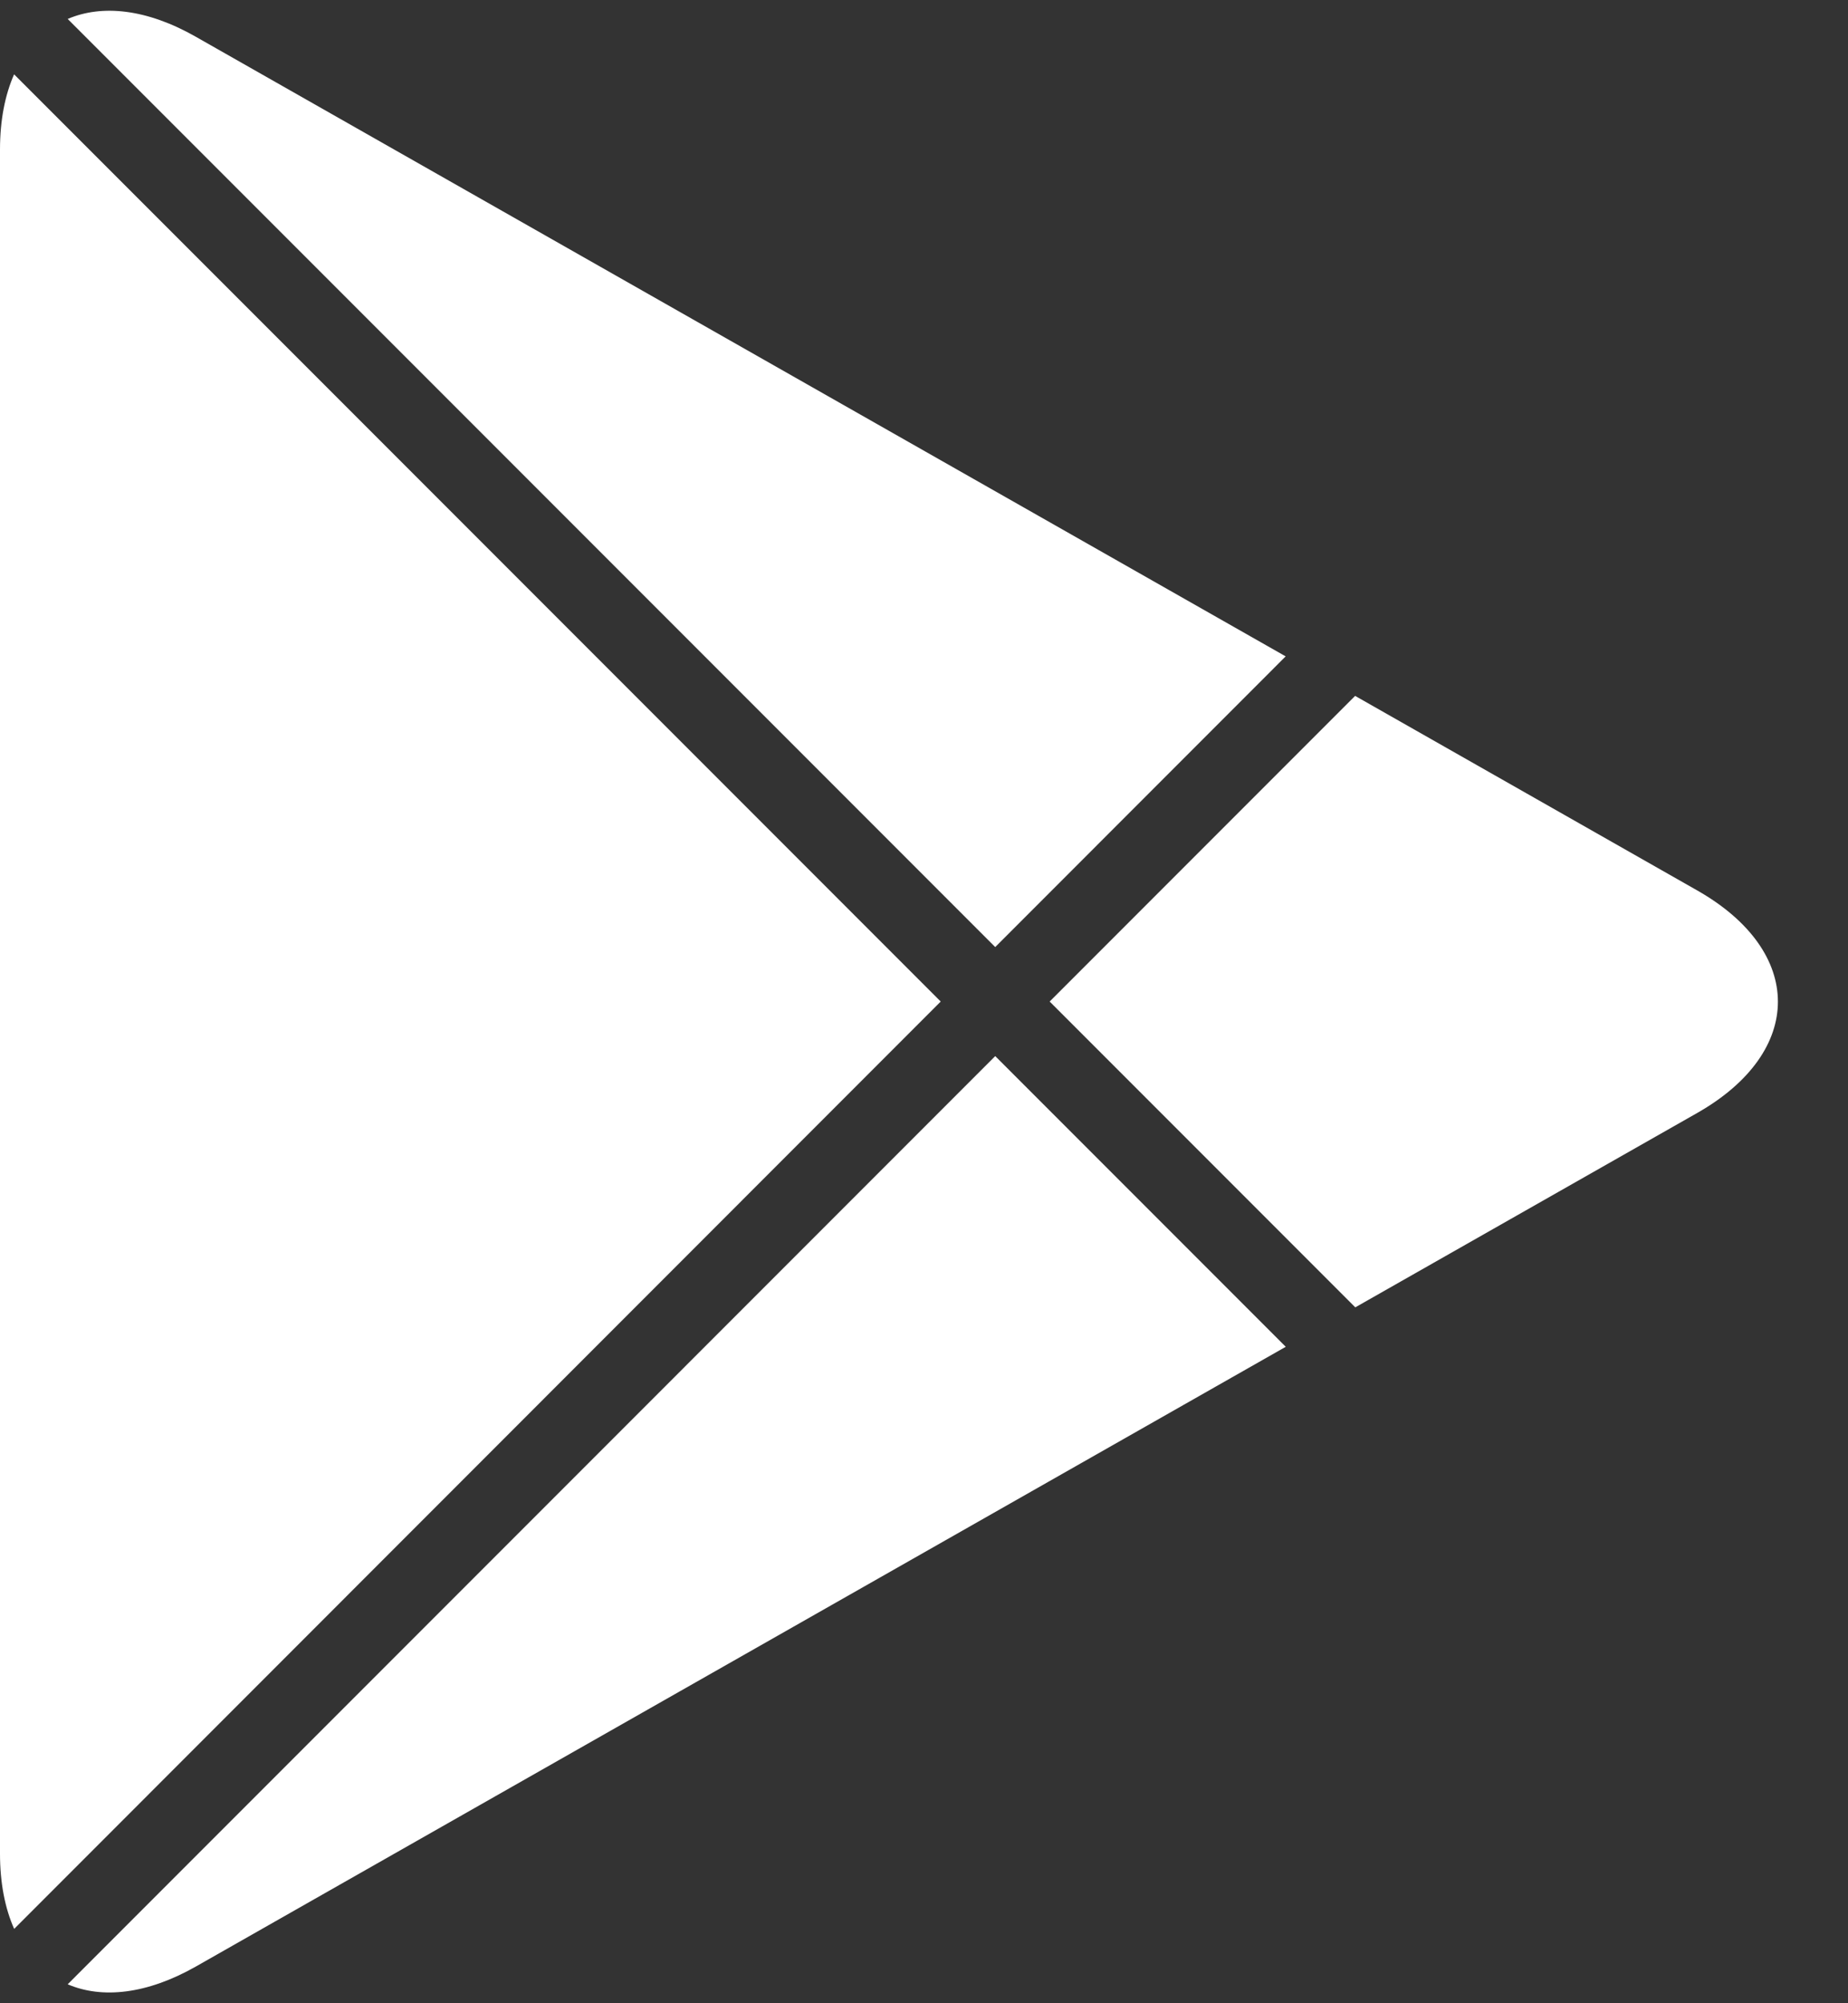 <svg width="24" height="26" viewBox="0 0 24 26" fill="none" xmlns="http://www.w3.org/2000/svg">
<rect x="0" y="0" width="24" height="26" fill="#333333" stroke="none"/>
<path fill-rule="evenodd" clip-rule="evenodd" d="M0.183 0.965C0.065 1.233 0 1.56 0 1.942V24.058C0 24.44 0.065 24.768 0.184 25.035L12.217 12.999L0.183 0.965ZM0.879 25.754C1.325 25.945 1.907 25.884 2.541 25.525L16.698 17.48L12.925 13.707L0.879 25.754ZM17.601 16.968L22.042 14.445C23.439 13.65 23.439 12.351 22.042 11.557L17.599 9.032L13.632 12.999L17.601 16.968ZM16.697 8.519L2.541 0.476C1.906 0.115 1.325 0.055 0.879 0.246L12.925 12.292L16.697 8.519Z" fill="white"/>
</svg>
